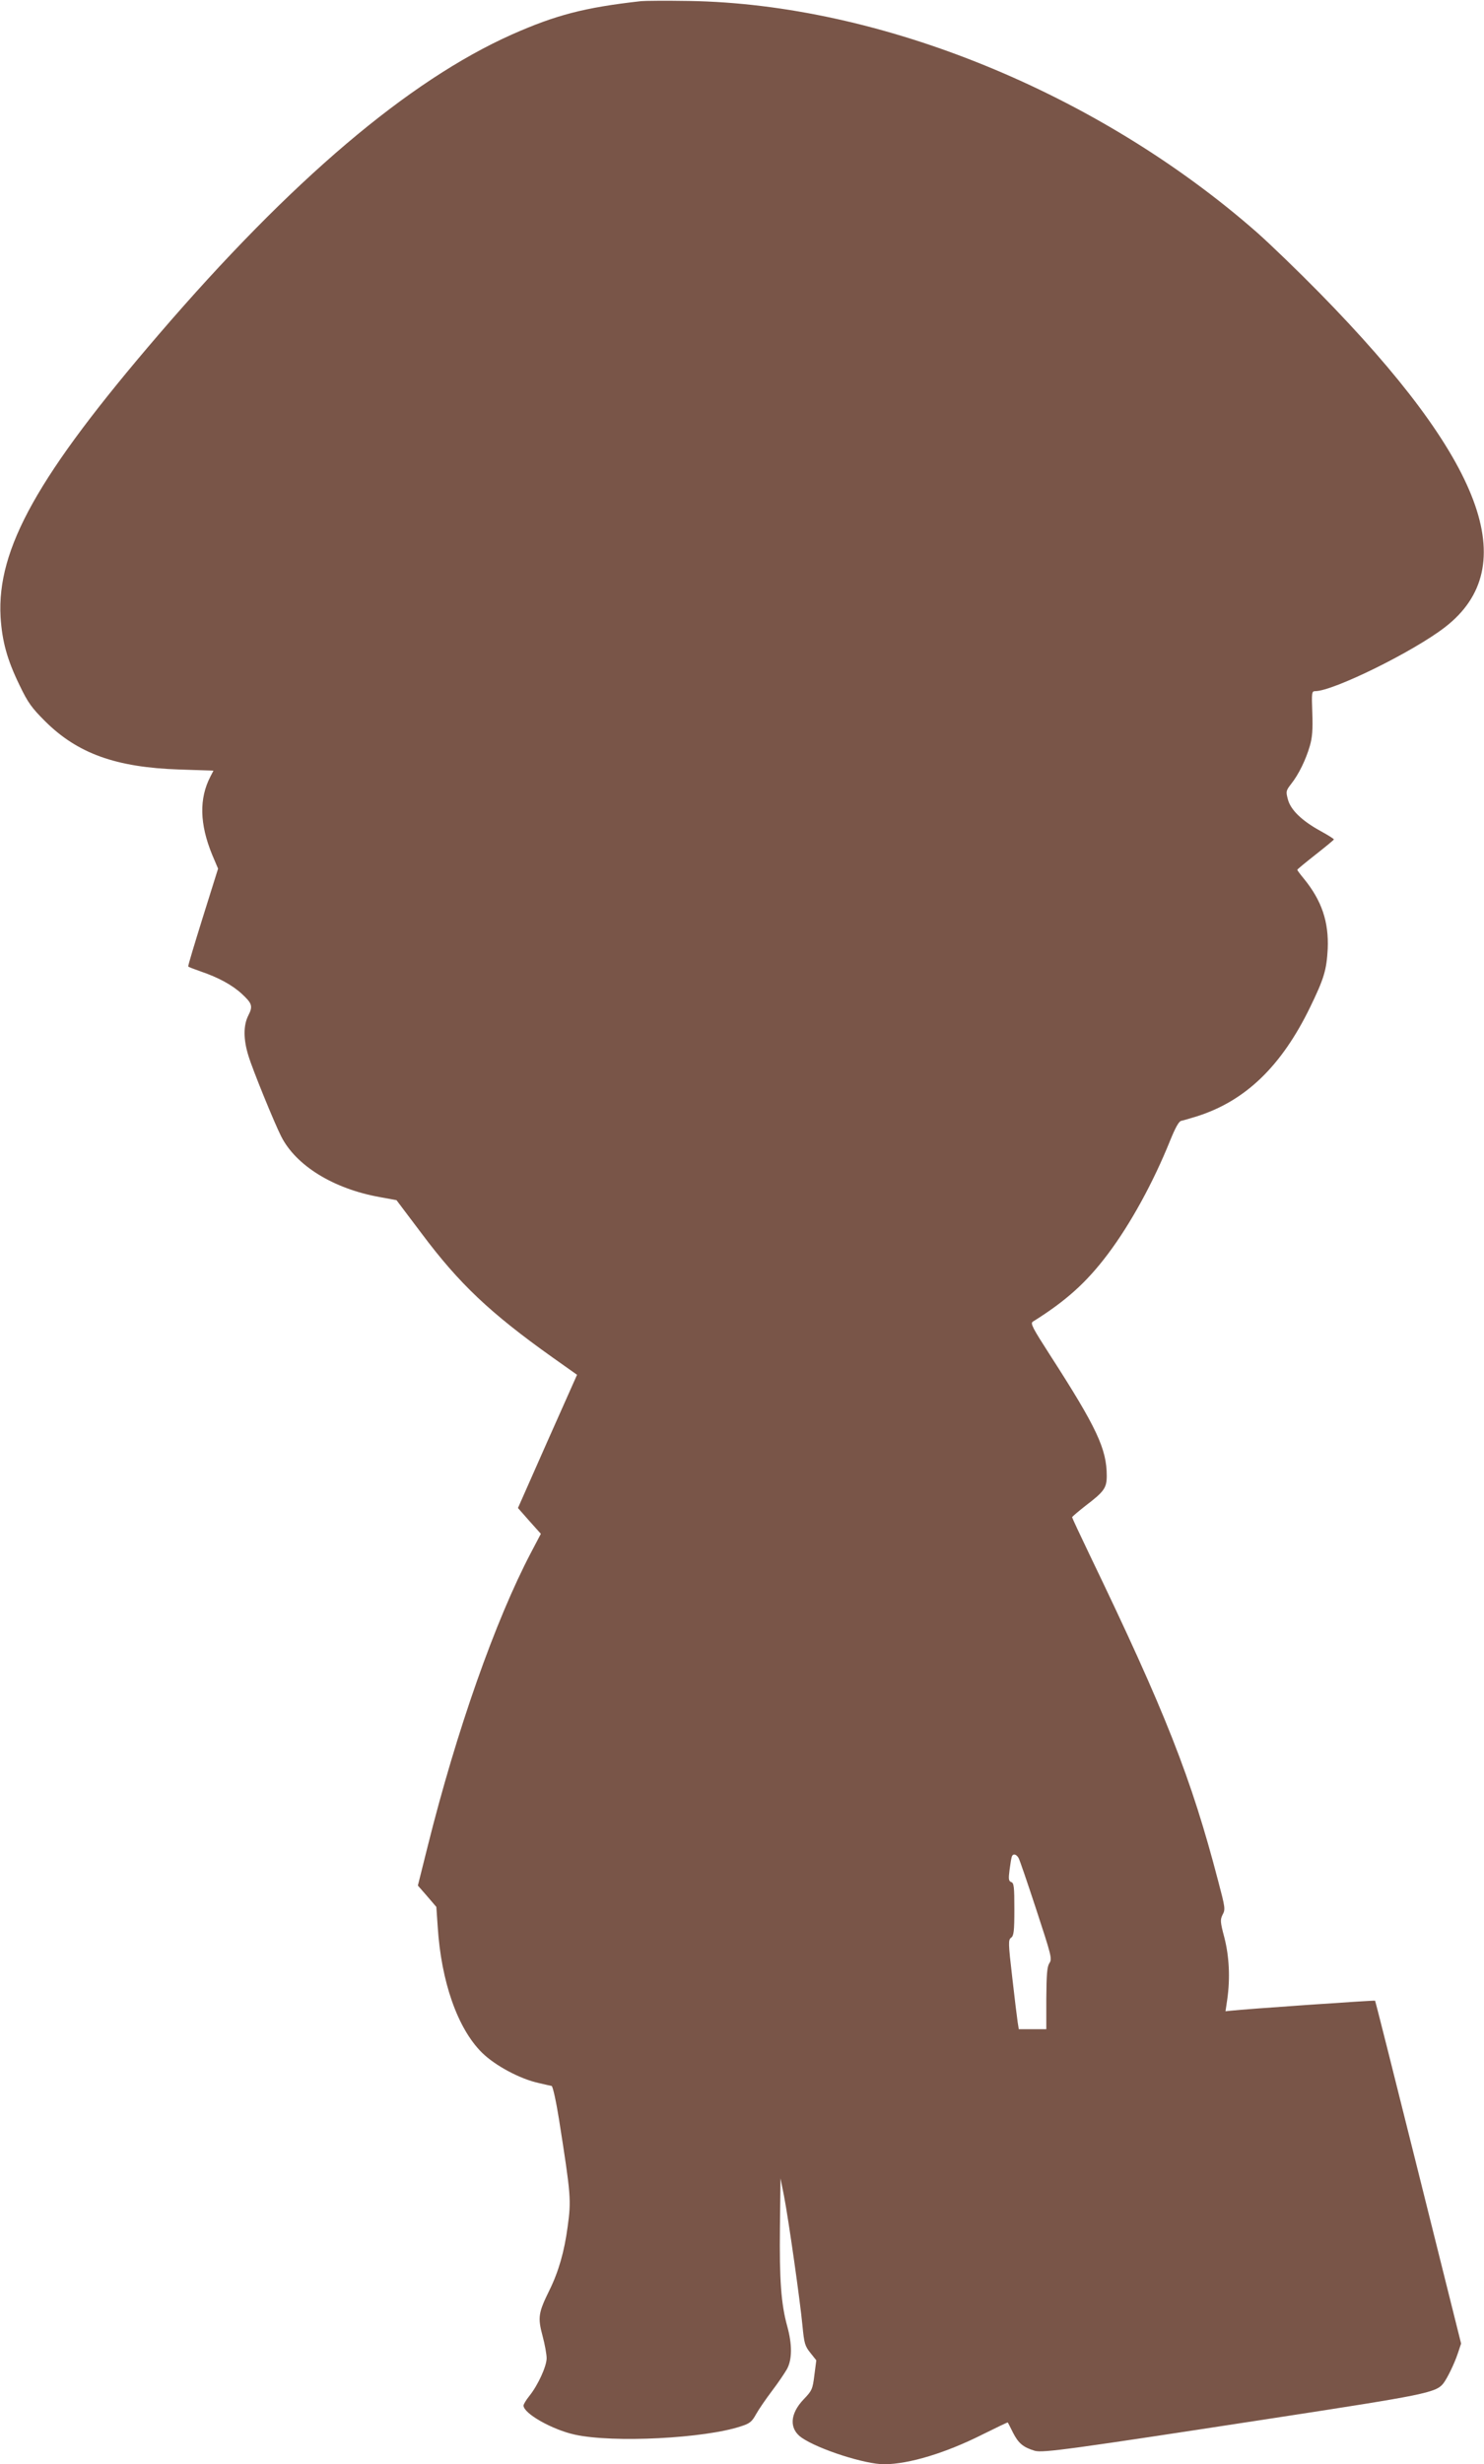 <?xml version="1.0" standalone="no"?>
<!DOCTYPE svg PUBLIC "-//W3C//DTD SVG 20010904//EN"
 "http://www.w3.org/TR/2001/REC-SVG-20010904/DTD/svg10.dtd">
<svg version="1.0" xmlns="http://www.w3.org/2000/svg"
 width="771pt" height="1280pt" viewBox="0 0 771 1280"
 preserveAspectRatio="xMidYMid meet">
<g transform="translate(0,1280) scale(0.1,-0.1)"
fill="#795548" stroke="none">
<path d="M3330 12794 c-294 -33 -442 -72 -670 -173 -538 -240 -1147 -757
-1835 -1558 -629 -732 -842 -1113 -822 -1468 8 -126 34 -222 99 -355 43 -90
63 -117 132 -186 169 -168 368 -240 698 -251 l177 -6 -16 -31 c-59 -114 -56
-246 9 -405 l31 -73 -79 -252 c-43 -138 -78 -253 -76 -256 1 -3 31 -14 65 -26
91 -31 163 -70 213 -116 54 -50 59 -64 34 -113 -26 -51 -26 -124 1 -210 21
-70 134 -347 170 -418 77 -152 272 -272 512 -315 l87 -16 132 -175 c193 -258
354 -411 679 -642 l127 -90 -154 -346 -153 -346 59 -67 60 -67 -51 -97 c-185
-352 -387 -924 -538 -1530 l-50 -200 48 -55 48 -56 7 -102 c18 -286 103 -529
230 -655 68 -67 198 -137 296 -158 30 -7 60 -14 66 -15 6 -2 23 -78 38 -172
63 -400 64 -420 45 -560 -17 -128 -47 -233 -95 -330 -57 -116 -61 -140 -35
-237 12 -44 21 -96 21 -115 0 -42 -45 -140 -89 -195 -17 -21 -31 -44 -31 -51
0 -41 148 -125 266 -151 198 -44 677 -20 866 44 44 14 55 24 76 62 14 25 51
79 82 120 32 42 67 94 79 115 27 51 27 127 1 222 -32 115 -41 242 -38 513 l3
255 18 -90 c24 -124 84 -547 96 -674 9 -94 13 -107 41 -142 l31 -39 -10 -77
c-9 -74 -13 -81 -55 -125 -73 -76 -77 -154 -11 -200 89 -61 329 -138 429 -138
129 1 319 58 515 157 69 34 126 62 127 60 1 -1 13 -25 27 -53 28 -55 53 -76
113 -94 41 -12 187 8 1249 171 776 119 835 131 873 178 21 27 58 103 76 157
l17 51 -222 889 c-122 489 -223 890 -225 892 -2 3 -680 -44 -748 -52 l-29 -3
9 61 c16 112 10 225 -15 322 -22 83 -22 92 -9 119 15 27 13 38 -23 174 -140
537 -274 877 -668 1695 -50 104 -91 192 -91 195 0 3 32 30 70 60 96 73 110 92
110 155 0 140 -52 251 -297 631 -88 137 -101 161 -87 170 173 108 279 204 389
350 119 158 237 374 324 590 28 69 46 101 58 103 10 2 47 13 83 24 251 80 437
260 585 563 74 152 87 196 93 306 6 141 -31 251 -124 365 -19 23 -34 43 -34
46 0 3 43 38 95 79 52 41 95 76 95 79 0 3 -32 23 -72 45 -96 53 -153 109 -167
163 -11 41 -10 45 17 80 39 49 76 125 97 197 13 45 16 84 13 172 -4 106 -3
113 15 113 93 0 510 205 674 332 408 315 201 868 -652 1737 -110 112 -256 253
-325 314 -825 724 -1957 1186 -2950 1202 -118 2 -231 1 -250 -1z m1962 -9645
c5 -8 46 -128 92 -268 79 -241 83 -256 68 -278 -12 -19 -15 -57 -16 -184 l0
-159 -72 0 -71 0 -6 38 c-3 20 -16 124 -28 231 -21 180 -21 195 -6 206 14 10
17 33 17 148 0 115 -2 136 -16 141 -14 5 -15 16 -9 63 4 31 9 62 12 70 6 16
23 13 35 -8z"/>
</g>
</svg>
